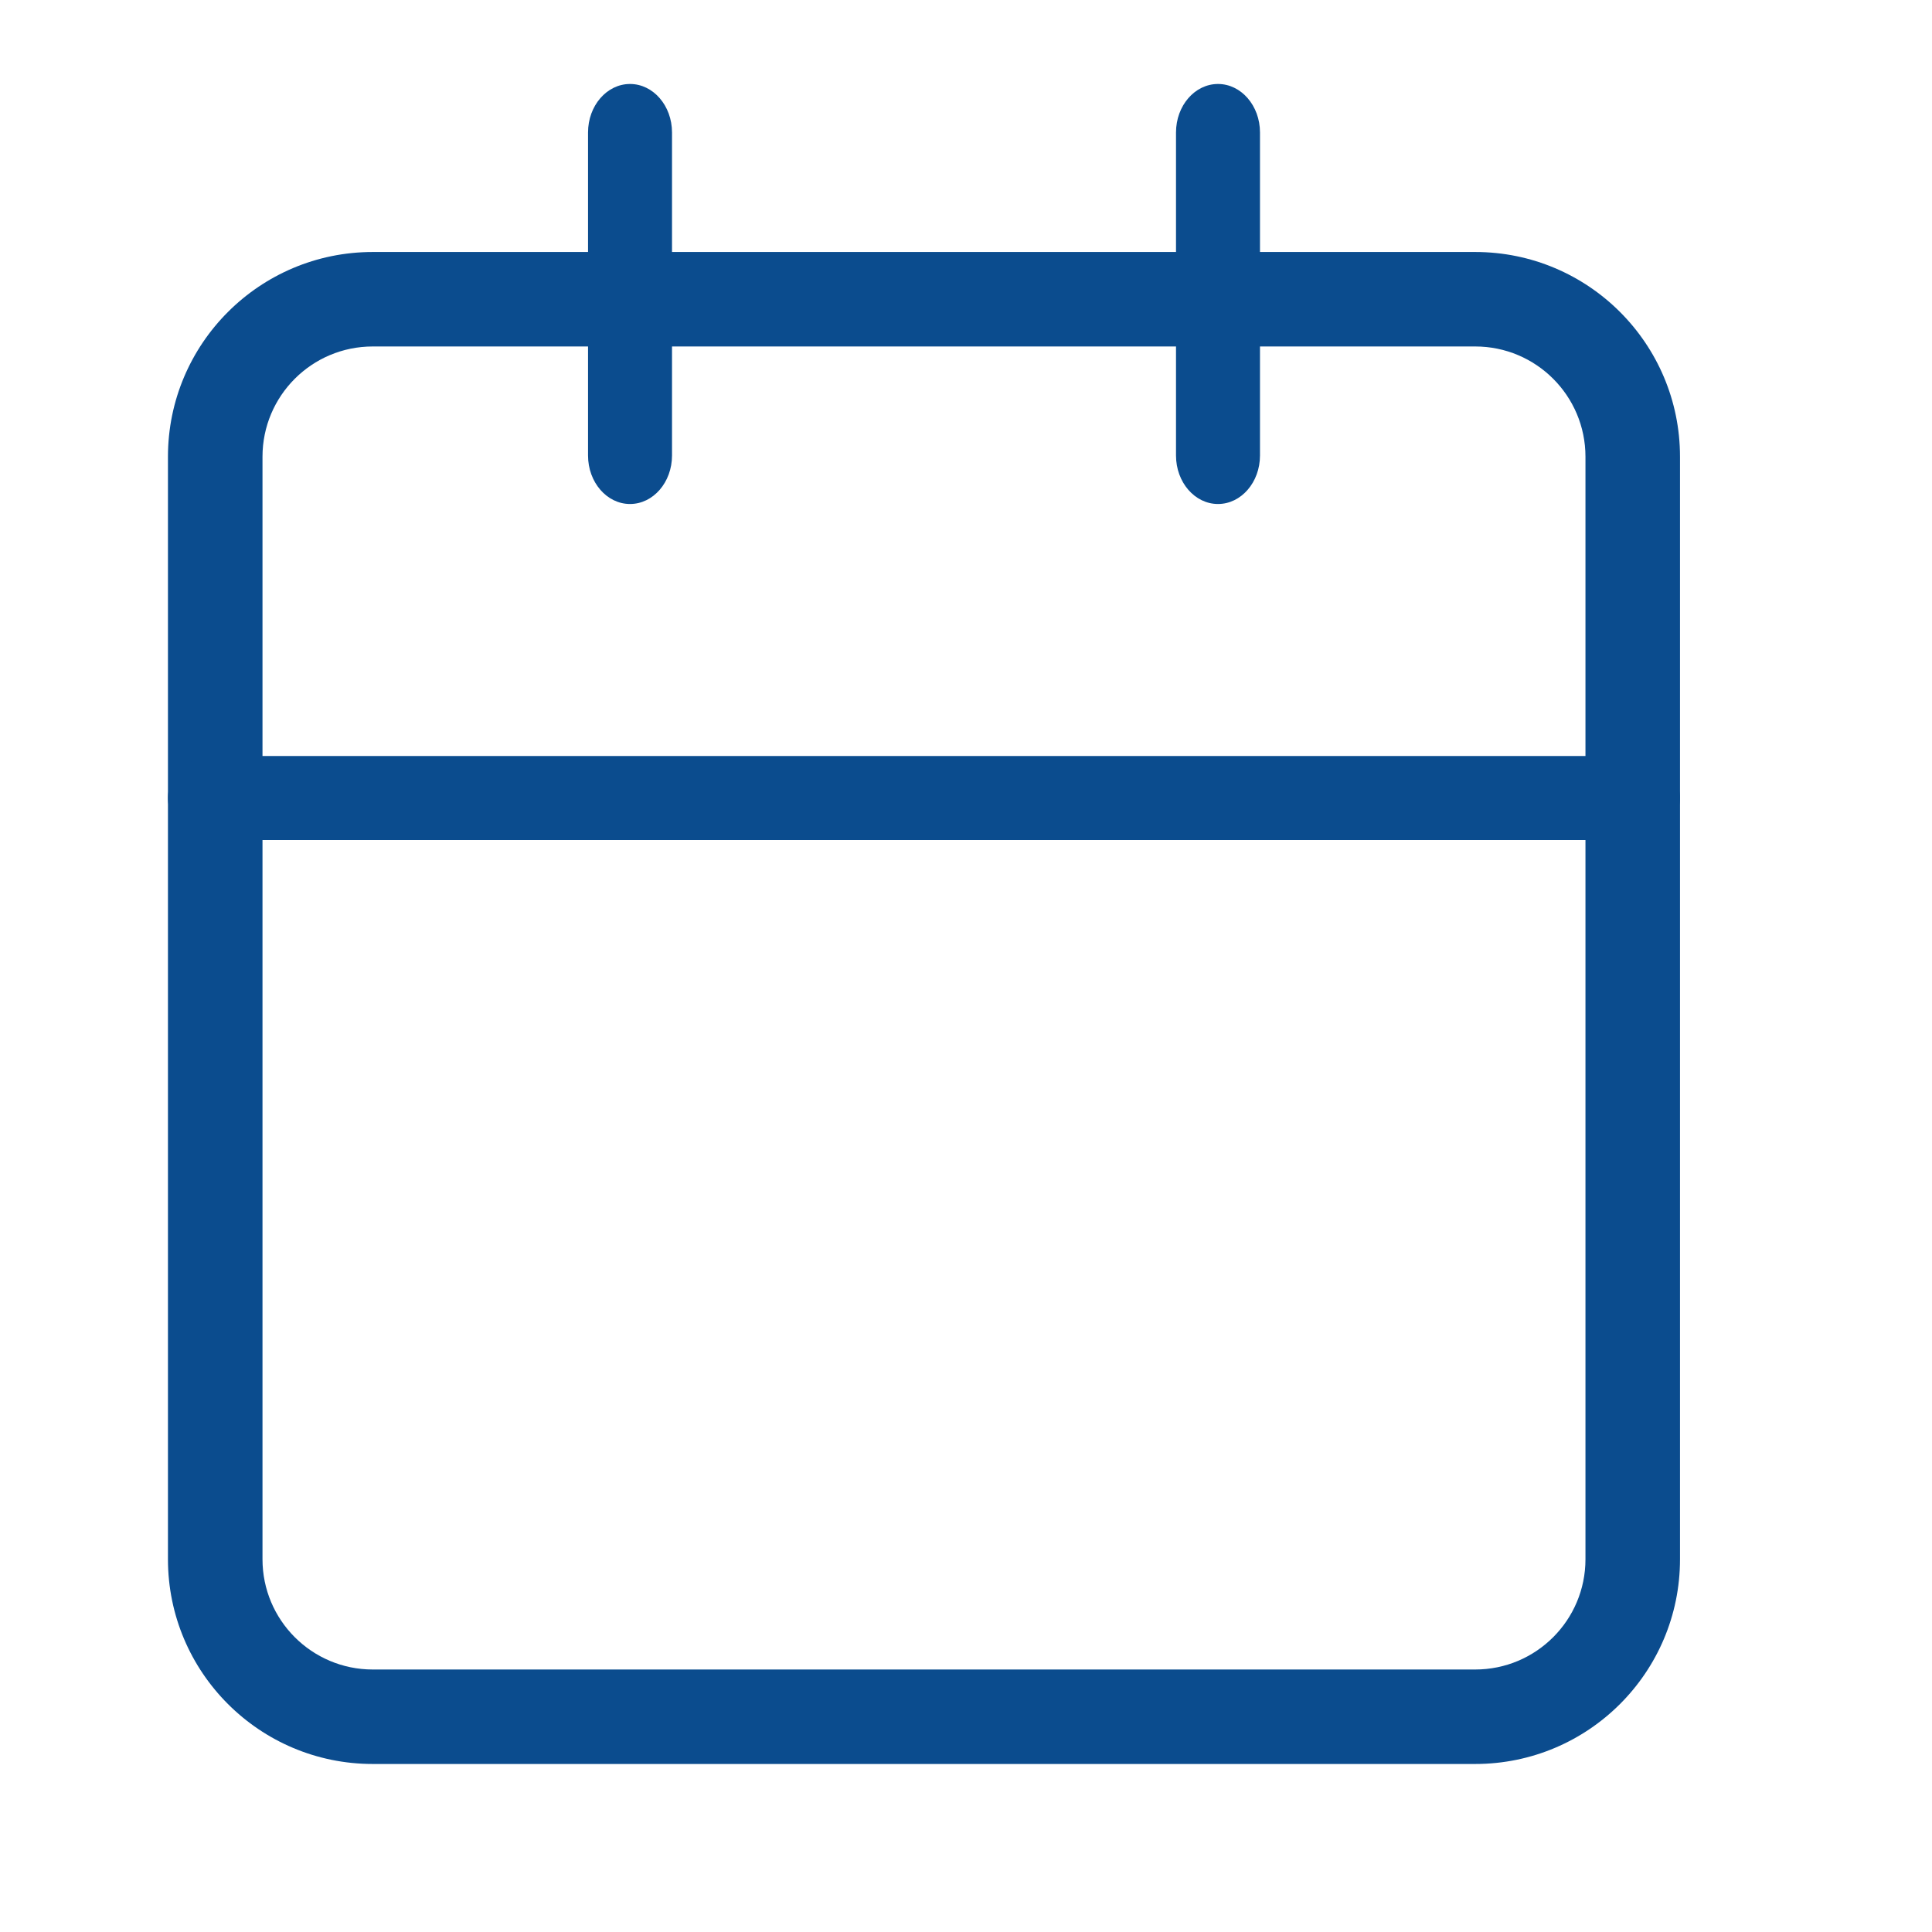 <?xml version="1.0" encoding="UTF-8"?> <svg xmlns="http://www.w3.org/2000/svg" width="30" height="30" viewBox="0 0 30 30" fill="none"><path fill-rule="evenodd" clip-rule="evenodd" d="M5.788 5.38C4.842 5.38 4.076 6.147 4.076 7.092V24.212C4.076 25.157 4.842 25.924 5.788 25.924H22.907C23.853 25.924 24.619 25.157 24.619 24.212V7.092C24.619 6.147 23.853 5.38 22.907 5.38H5.788ZM2.608 7.092C2.608 5.337 4.032 3.913 5.788 3.913H22.907C24.663 3.913 26.087 5.337 26.087 7.092V24.212C26.087 25.968 24.663 27.391 22.907 27.391H5.788C4.032 27.391 2.608 25.968 2.608 24.212V7.092Z" fill="#0B4C8E"></path><path fill-rule="evenodd" clip-rule="evenodd" d="M18.913 1.304C19.273 1.304 19.565 1.641 19.565 2.057V7.073C19.565 7.489 19.273 7.826 18.913 7.826C18.553 7.826 18.261 7.489 18.261 7.073V2.057C18.261 1.641 18.553 1.304 18.913 1.304Z" fill="#0B4C8E"></path><path fill-rule="evenodd" clip-rule="evenodd" d="M9.783 1.304C10.143 1.304 10.435 1.641 10.435 2.057V7.073C10.435 7.489 10.143 7.826 9.783 7.826C9.423 7.826 9.131 7.489 9.131 7.073V2.057C9.131 1.641 9.423 1.304 9.783 1.304Z" fill="#0B4C8E"></path><path fill-rule="evenodd" clip-rule="evenodd" d="M2.608 12.391C2.608 12.031 2.937 11.739 3.342 11.739H25.353C25.758 11.739 26.087 12.031 26.087 12.391C26.087 12.752 25.758 13.044 25.353 13.044H3.342C2.937 13.044 2.608 12.752 2.608 12.391Z" fill="#0B4C8E"></path></svg> 